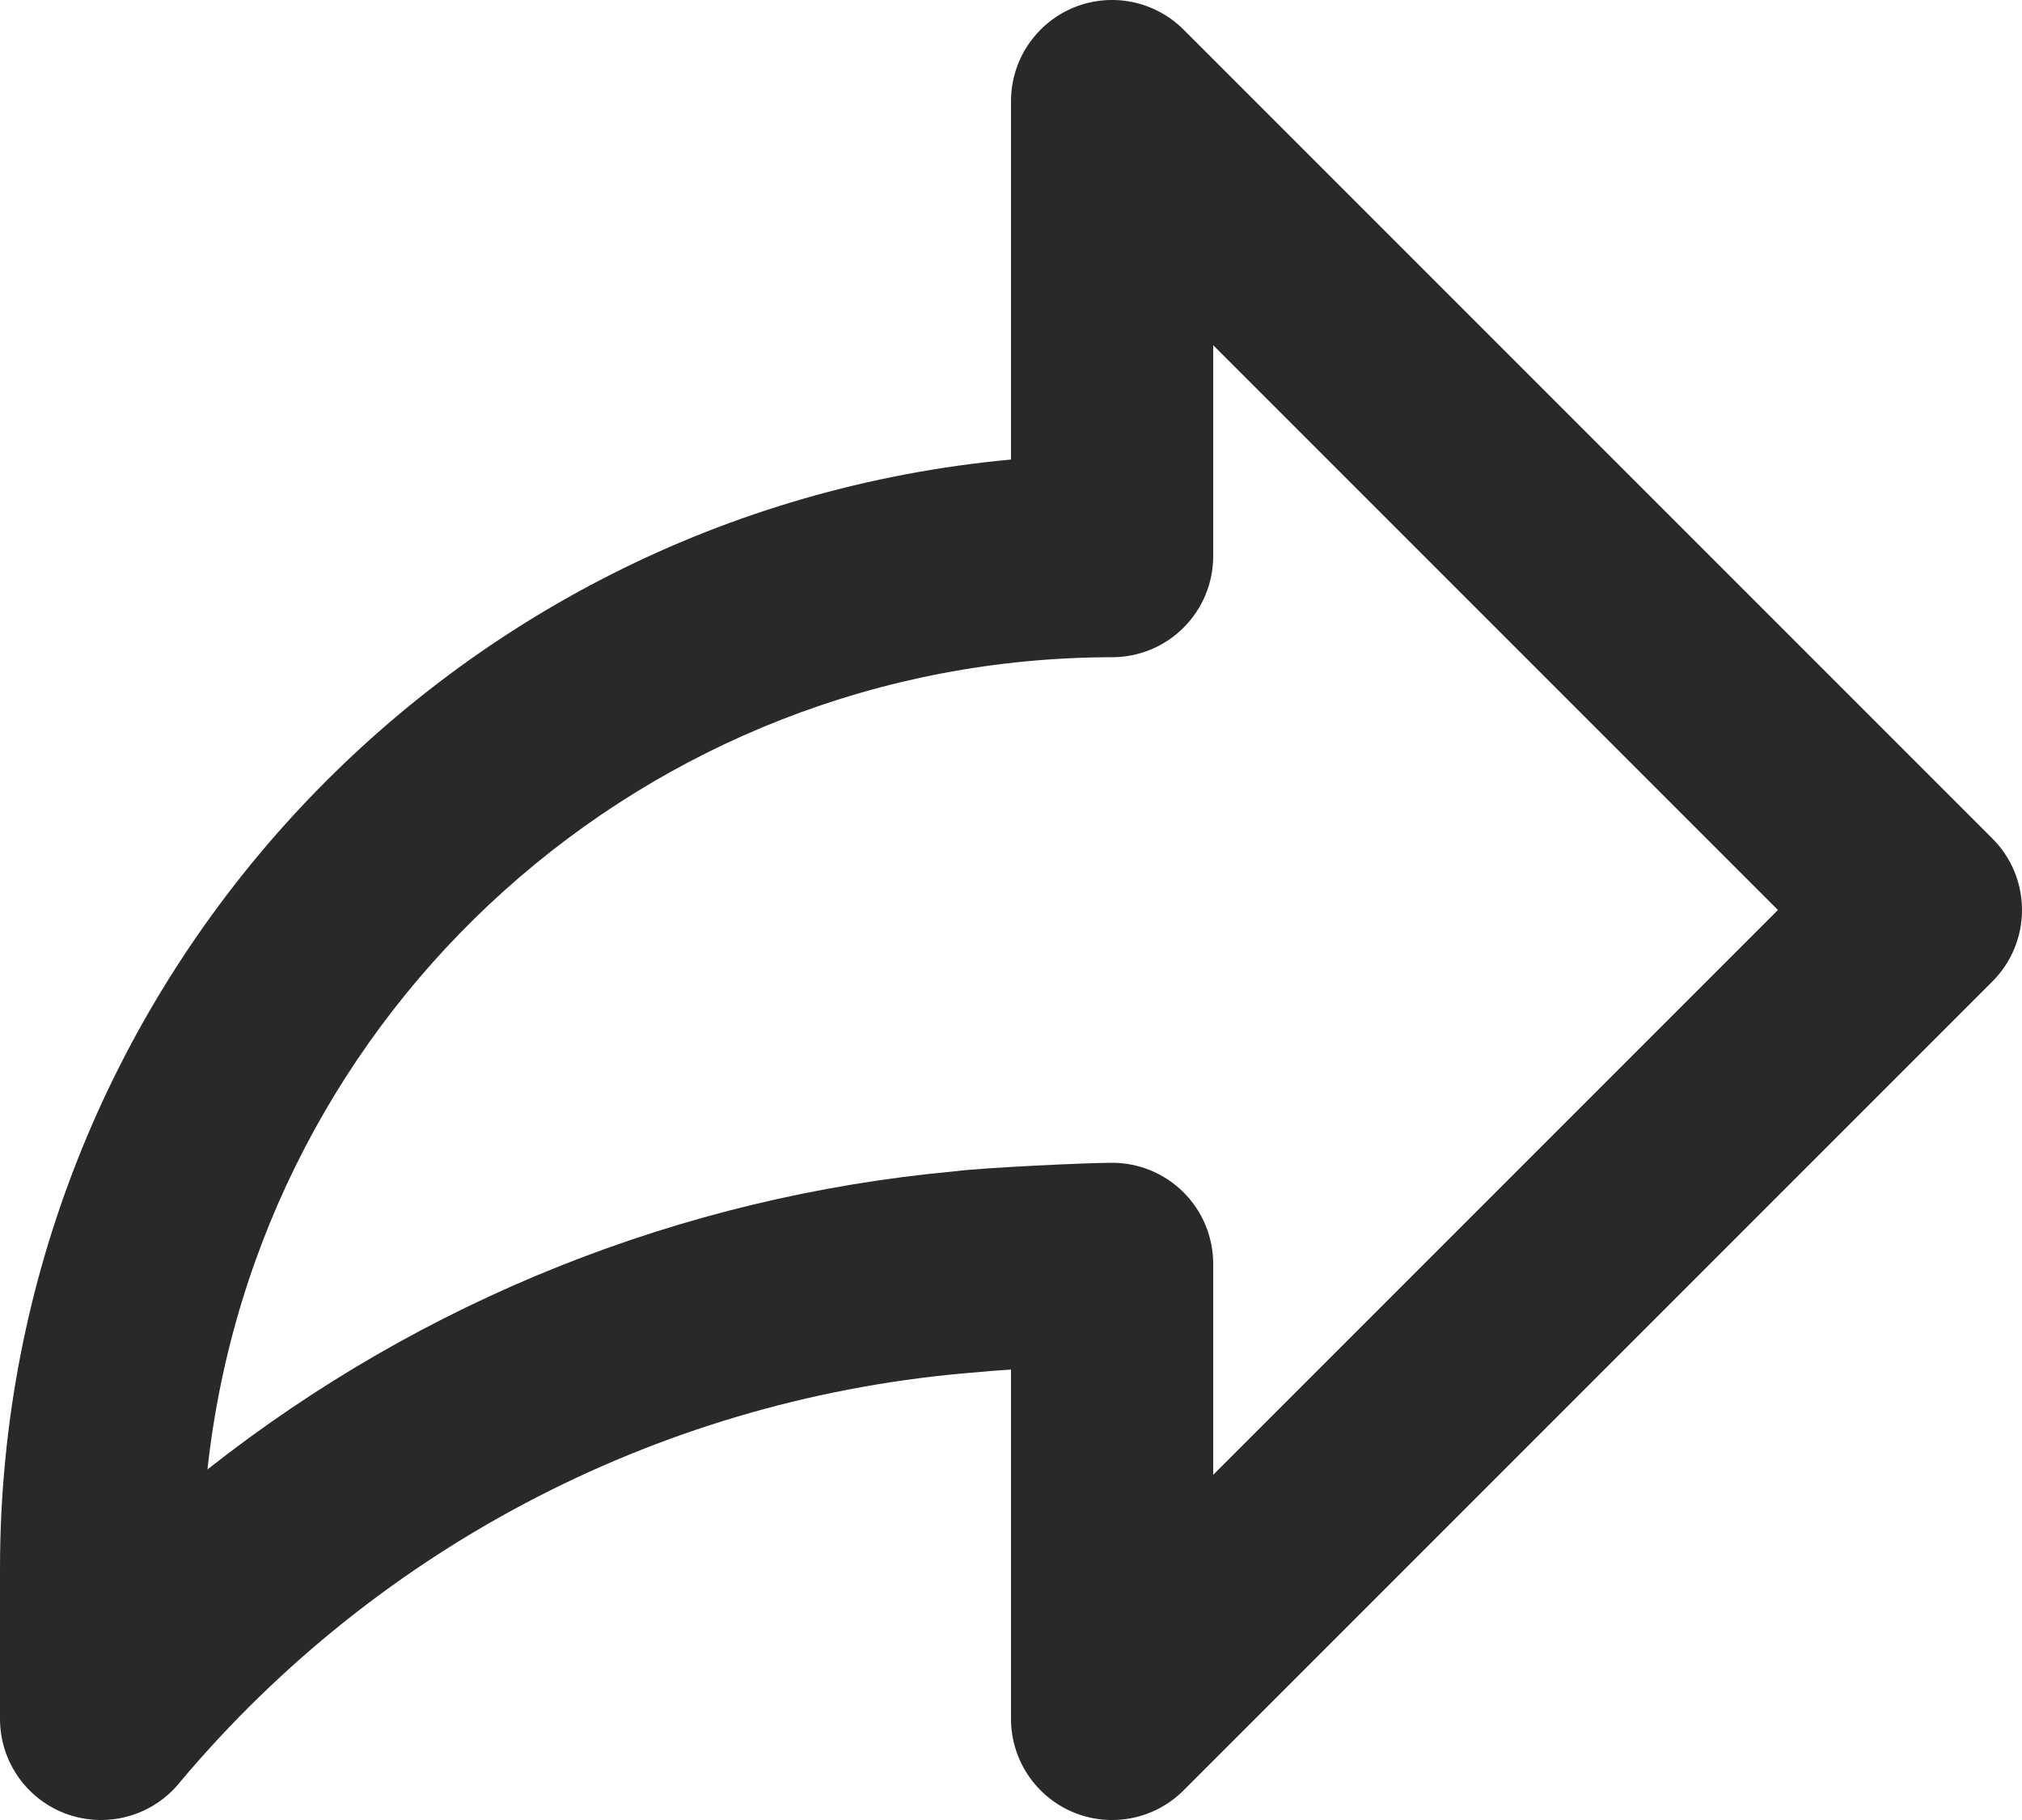 <?xml version="1.0" encoding="UTF-8"?>
<svg width="20px" height="18px" viewBox="0 0 20 18" version="1.1" xmlns="http://www.w3.org/2000/svg" xmlns:xlink="http://www.w3.org/1999/xlink">
    <title>share</title>
    <g id="Page-1" stroke="none" stroke-width="1" fill="none" fill-rule="evenodd">
        <g id="7-Wpis" transform="translate(-874, -1324)" fill="#292929" fill-rule="nonzero">
            <g id="share" transform="translate(874, 1324)">
                <path d="M19.707,8.293 L11.707,0.293 C11.421,0.007 10.991,-0.079 10.617,0.076 C10.244,0.231 10,0.596 10,1 L10,4.545 C4.339,5.069 0.007,9.815 0,15.5 L0,17 C0,17.426 0.269,17.805 0.671,17.945 C1.074,18.084 1.52,17.954 1.784,17.621 C3.763,15.267 6.605,13.808 9.671,13.571 C9.721,13.565 9.846,13.555 10,13.545 L10,17 C10,17.404 10.244,17.769 10.617,17.924 C10.991,18.079 11.421,17.993 11.707,17.707 L19.707,9.707 C19.895,9.519 20,9.265 20,9 C20,8.735 19.895,8.48 19.707,8.293 Z M12,14.586 L12,12.5 C12,12.235 11.895,11.98 11.707,11.793 C11.52,11.605 11.265,11.5 11,11.5 C10.745,11.5 9.704,11.549 9.438,11.585 C6.743,11.833 4.177,12.857 2.052,14.533 C2.551,9.966 6.406,6.506 11,6.5 C11.265,6.5 11.52,6.395 11.707,6.207 C11.895,6.02 12,5.765 12,5.5 L12,3.414 L17.586,9 L12,14.586 Z" id="Shape"></path>
            </g>
        </g>
    </g>
</svg>